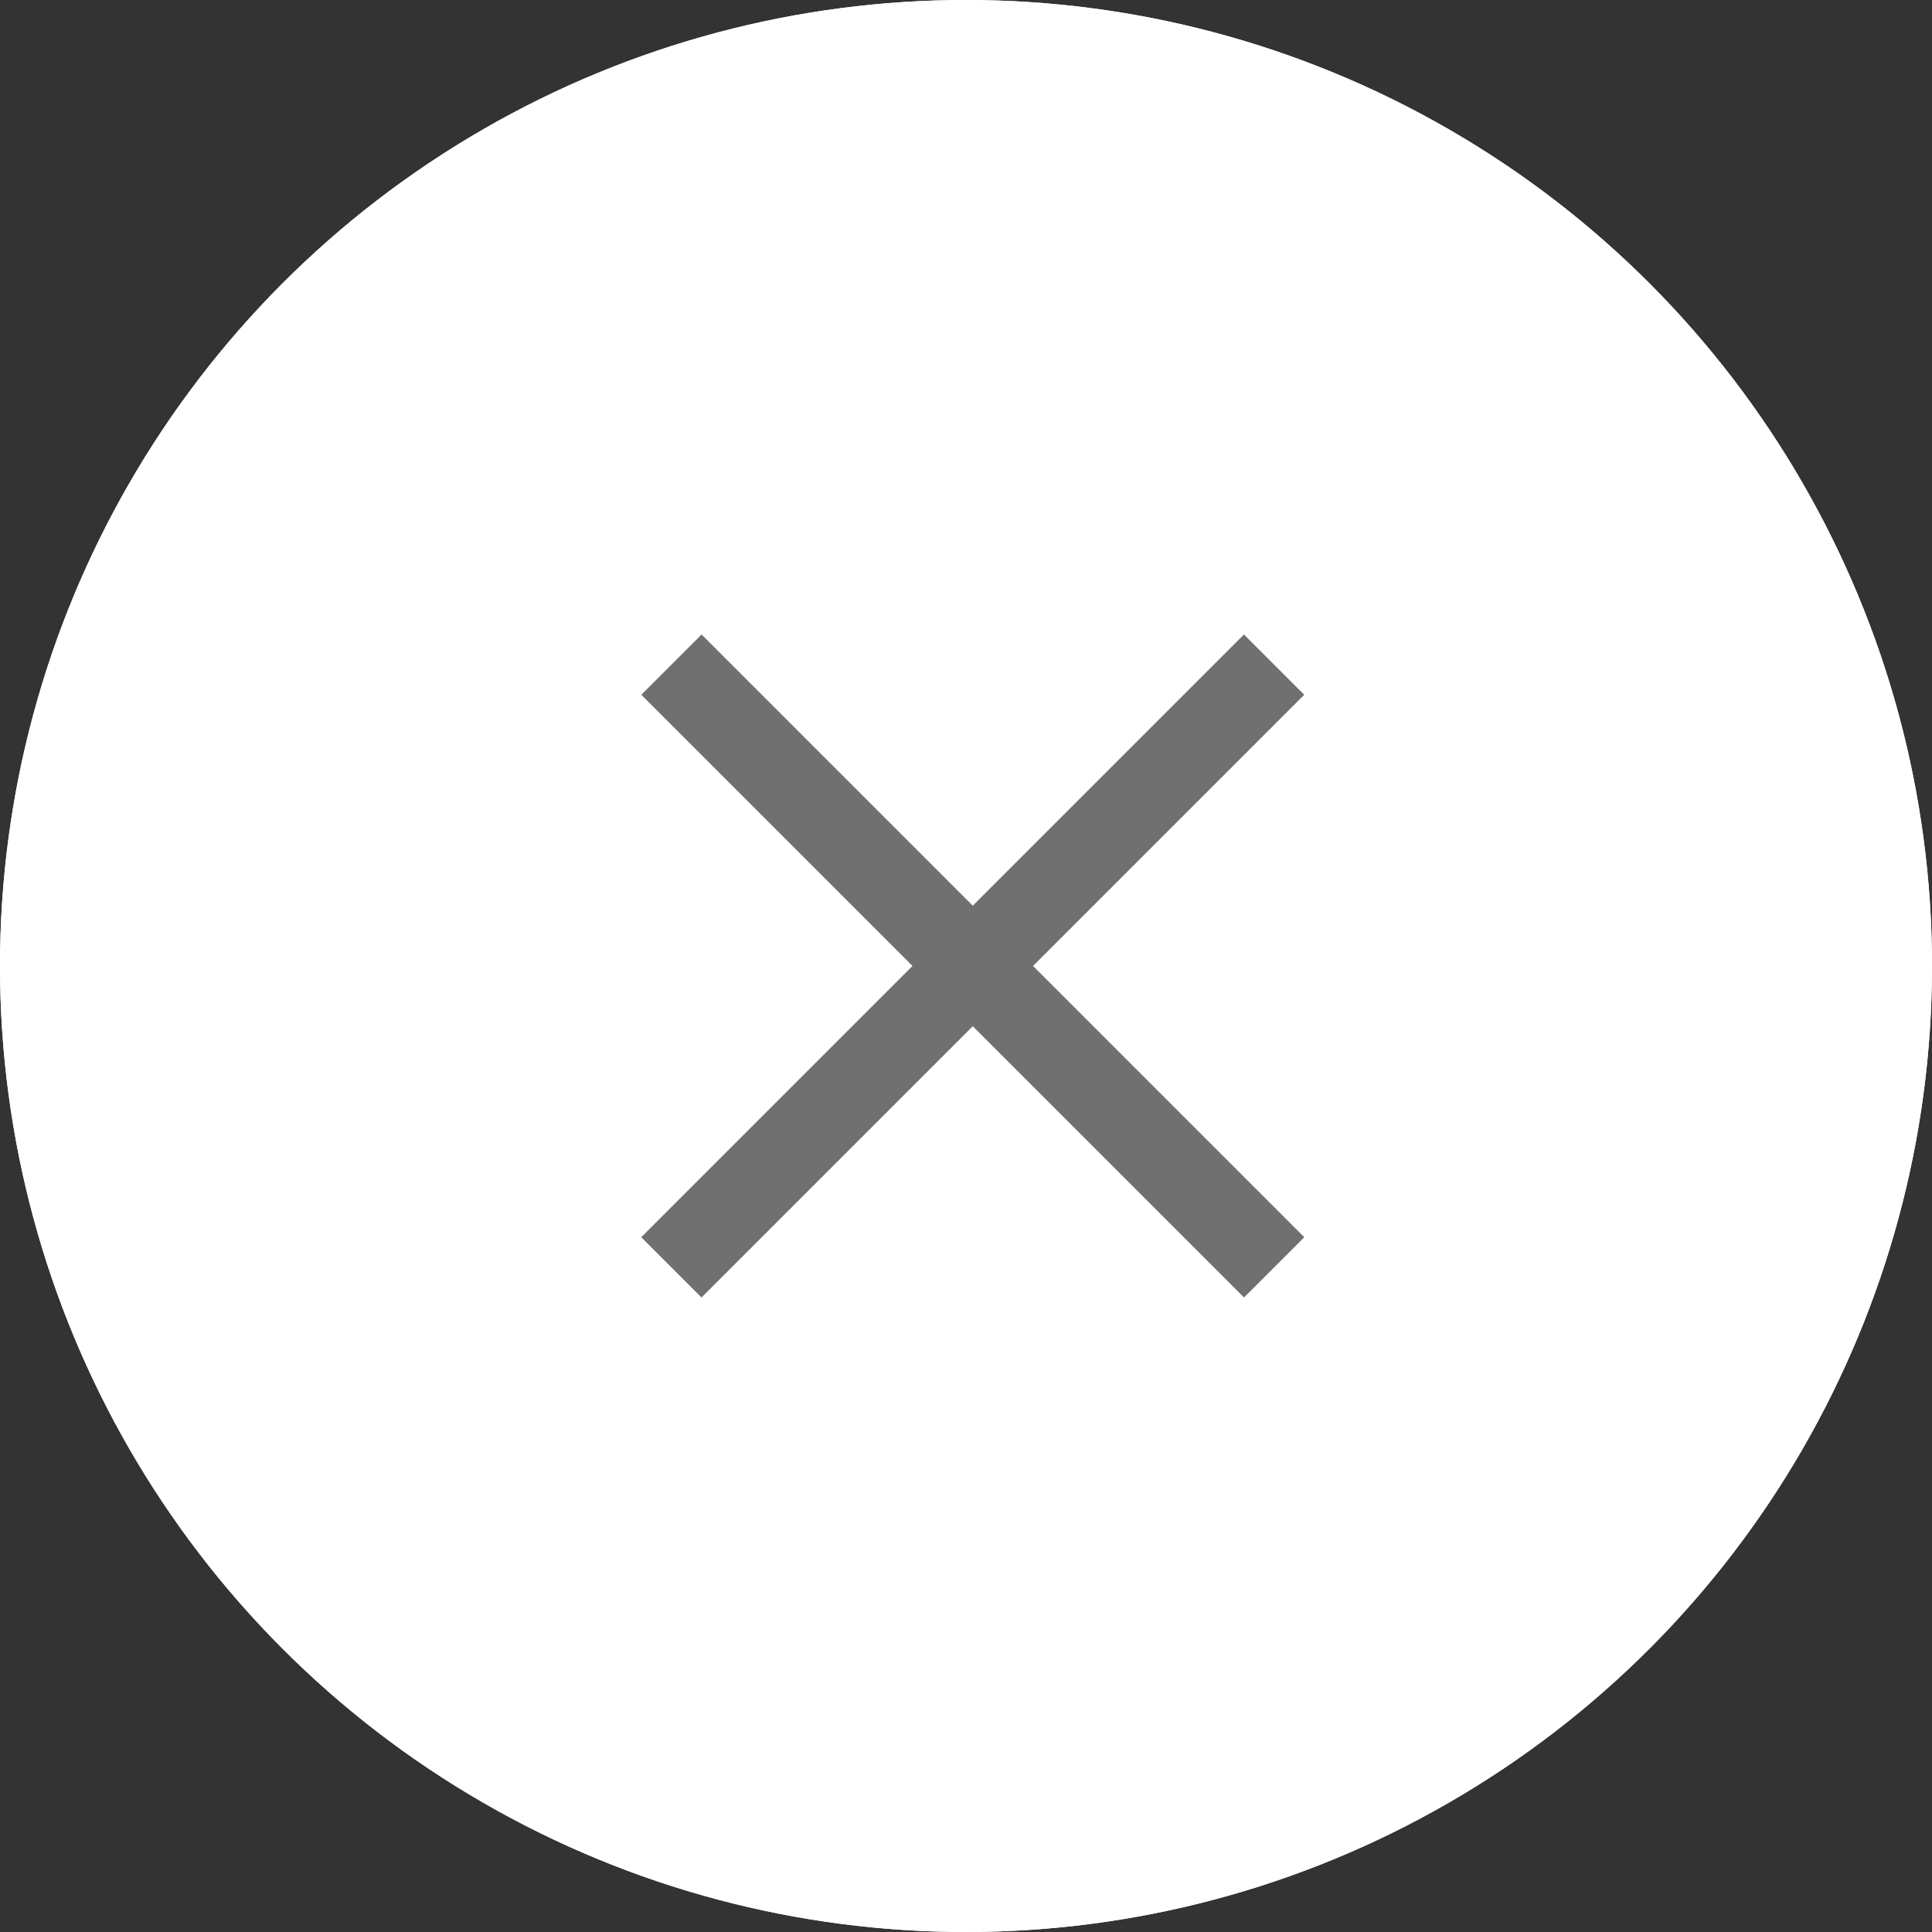 <svg xmlns="http://www.w3.org/2000/svg" width="34" height="34" viewBox="0 0 34 34">
  <rect x="0" y="0" width="34" height="34" fill="#333333" stroke="none"/>
  <g id="ico_close_btn" transform="translate(-328 -13)">
    <g id="Ellipse_59" data-name="Ellipse 59" transform="translate(328 13)" fill="#fff" stroke="#fff" stroke-width="1">
      <circle cx="17" cy="17" r="17" stroke="none"/>
      <circle cx="17" cy="17" r="16.5" fill="none"/>
    </g>
    <rect id="Rectangle_54618" data-name="Rectangle 54618" width="1.5" height="1.5" rx="0.75" transform="translate(344.369 29.25)" fill="#fff"/>
    <g id="Group_64218" data-name="Group 64218">
      <rect id="Rectangle_54617" data-name="Rectangle 54617" width="15" height="1.5" transform="translate(340.347 24.166) rotate(45)" fill="#707070"/>
      <rect id="Rectangle_55267" data-name="Rectangle 55267" width="15" height="1.5" transform="translate(339.285 34.773) rotate(-45)" fill="#707070"/>
    </g>
  </g>
</svg>
